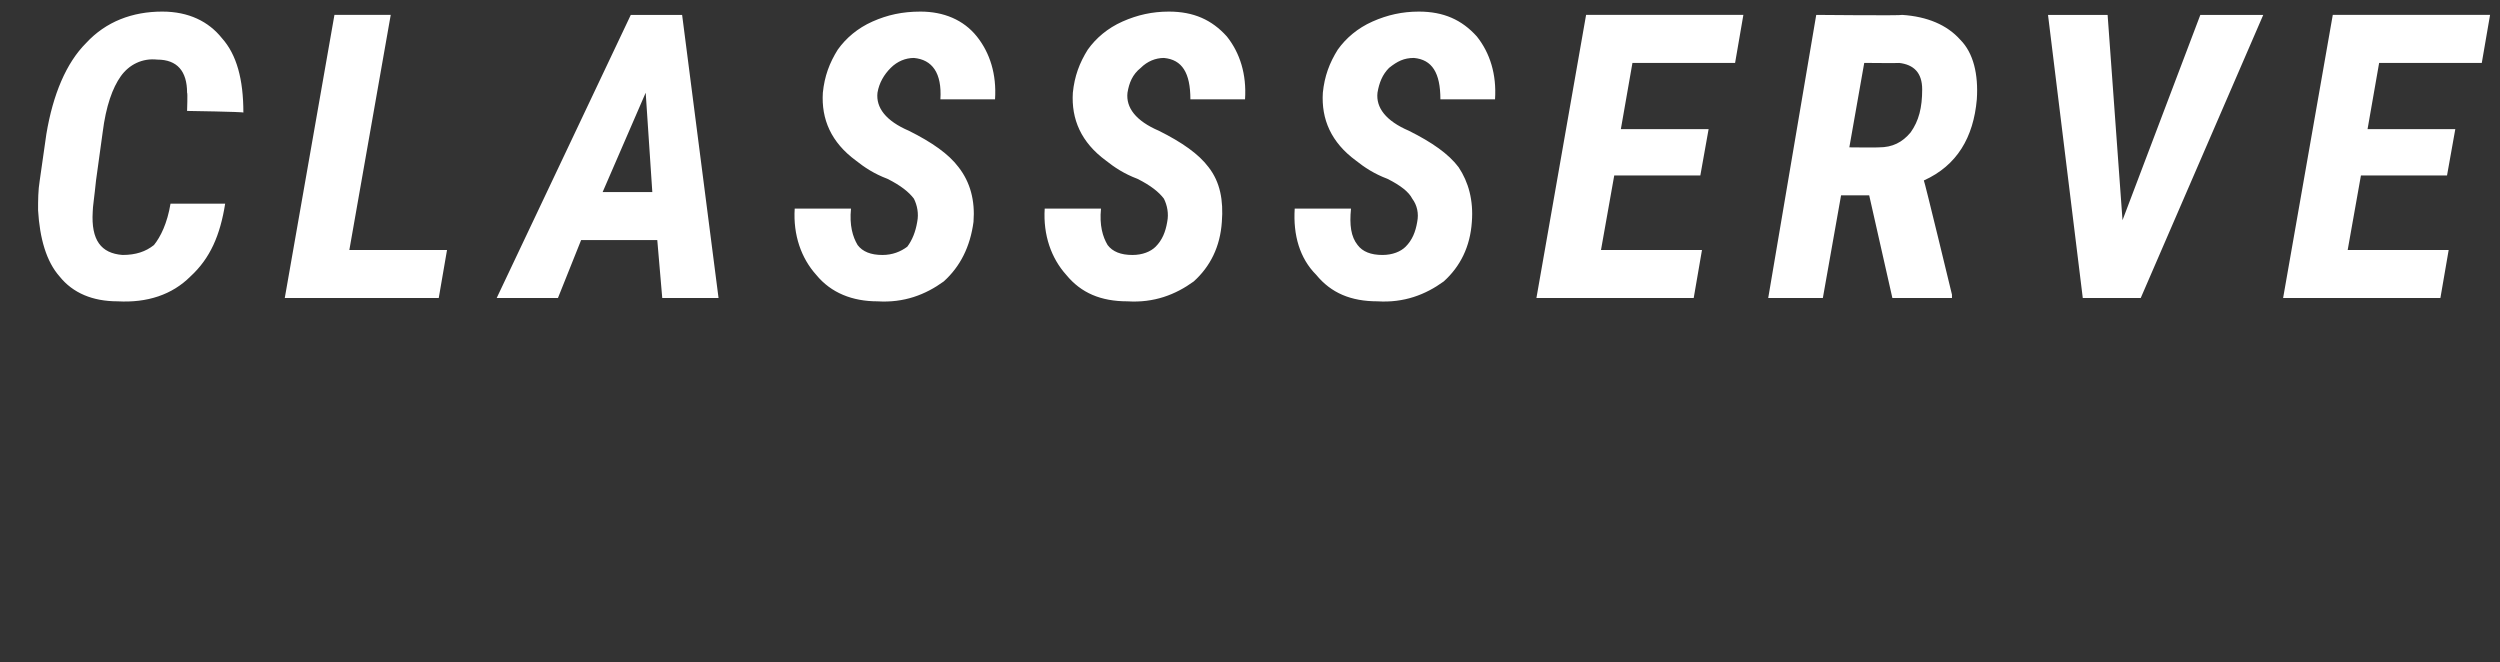 <?xml version="1.0" standalone="no"?><!DOCTYPE svg PUBLIC "-//W3C//DTD SVG 1.1//EN" "http://www.w3.org/Graphics/SVG/1.1/DTD/svg11.dtd"><svg xmlns="http://www.w3.org/2000/svg" version="1.1" width="151px" height="40px" viewBox="0 0 151 40"><rect x="0" y="0" width="151" height="40" fill="#333333" stroke="none"/><desc>CLASSSERVE</desc><defs/><g id="Polygon51344"><path d="m13.6 12.3c-.3 1.9-.9 3.3-2.1 4.4c-1.1 1.1-2.6 1.6-4.4 1.5c-1.5 0-2.7-.5-3.5-1.5c-.8-.9-1.2-2.3-1.3-4c0-.6 0-1.2.1-1.8l.4-2.8C3.2 5.7 4 3.8 5.2 2.6C6.4 1.3 8 .7 9.8.7c1.6 0 2.8.6 3.6 1.6c.9 1 1.3 2.5 1.3 4.5c.01-.05-3.4-.1-3.4-.1c0 0 .04-1.12 0-1.1c0-1.3-.6-2-1.8-2c-.9-.1-1.7.3-2.2 1c-.5.7-.9 1.8-1.1 3.4l-.4 2.9c-.1 1-.2 1.6-.2 1.9c-.1 1.7.5 2.5 1.8 2.6c.8 0 1.4-.2 1.9-.6c.4-.5.8-1.3 1-2.5h3.3zm7.5 2.8h5.9l-.5 2.9h-9.3l3-17.1h3.4l-2.5 14.2zm18.6-.6h-4.6L33.7 18H30L38.1.9h3.1L43.4 18H40l-.3-3.5zm-3.3-2.9h3l-.4-6l-2.6 6zm19 1.8c.1-.5 0-1-.2-1.4c-.3-.4-.8-.8-1.6-1.2c-.8-.3-1.4-.7-1.9-1.1c-1.5-1.1-2.1-2.5-2-4.1c.1-1 .4-1.8.9-2.6c.5-.7 1.2-1.3 2.1-1.7c.9-.4 1.8-.6 2.9-.6c1.4 0 2.6.5 3.4 1.5c.8 1 1.2 2.3 1.1 3.8h-3.3c.1-1.6-.5-2.4-1.6-2.5c-.5 0-1 .2-1.4.6c-.4.4-.7.9-.8 1.5c-.1.9.5 1.7 1.9 2.3c1.4.7 2.4 1.4 3 2.2c.7.9 1 2 .9 3.3c-.2 1.5-.8 2.7-1.8 3.6c-1.1.8-2.4 1.3-4 1.2c-1.5 0-2.8-.5-3.7-1.6c-.9-1-1.4-2.4-1.3-4h3.4c-.1 1 .1 1.7.4 2.2c.3.4.8.6 1.5.6c.6 0 1.1-.2 1.5-.5c.3-.4.5-.9.6-1.5zm15.1 0c.1-.5 0-1-.2-1.4c-.3-.4-.8-.8-1.6-1.2c-.8-.3-1.4-.7-1.9-1.1c-1.5-1.1-2.1-2.5-2-4.1c.1-1 .4-1.8.9-2.6c.5-.7 1.2-1.3 2.1-1.7c.9-.4 1.8-.6 2.8-.6c1.5 0 2.6.5 3.5 1.5c.8 1 1.2 2.3 1.1 3.8h-3.3c0-1.6-.5-2.4-1.6-2.5c-.5 0-1 .2-1.4.6c-.5.4-.7.9-.8 1.5c-.1.9.5 1.7 1.9 2.3c1.4.7 2.4 1.4 3 2.2c.7.9.9 2 .8 3.3c-.1 1.5-.7 2.7-1.7 3.6c-1.1.8-2.4 1.3-4 1.2c-1.6 0-2.8-.5-3.7-1.6c-.9-1-1.4-2.4-1.3-4h3.4c-.1 1 .1 1.7.4 2.2c.3.4.8.6 1.5.6c.6 0 1.1-.2 1.4-.5c.4-.4.6-.9.7-1.5zm15.1 0c.1-.5 0-1-.3-1.4c-.2-.4-.7-.8-1.5-1.2c-.8-.3-1.4-.7-1.9-1.1c-1.5-1.1-2.1-2.5-2-4.1c.1-1 .4-1.8.9-2.6c.5-.7 1.2-1.3 2.1-1.7c.9-.4 1.8-.6 2.8-.6c1.5 0 2.6.5 3.5 1.5c.8 1 1.2 2.3 1.1 3.8H87c0-1.6-.5-2.4-1.6-2.5c-.6 0-1 .2-1.5.6c-.4.4-.6.9-.7 1.5c-.1.9.5 1.7 1.9 2.3c1.4.7 2.4 1.4 3 2.2c.6.9.9 2 .8 3.3c-.1 1.5-.7 2.7-1.7 3.6c-1.1.8-2.4 1.3-4 1.2c-1.6 0-2.8-.5-3.7-1.6c-1-1-1.4-2.4-1.3-4h3.4c-.1 1 0 1.7.4 2.2c.3.4.8.6 1.5.6c.6 0 1.1-.2 1.4-.5c.4-.4.6-.9.7-1.5zm17.1-2.8h-5.2l-.8 4.5h6.1l-.5 2.9h-9.5l3-17.1h9.5l-.5 2.9h-6.2l-.7 4h5.3l-.5 2.8zm10.2 1.2h-1.7l-1.1 6.2h-3.3L109.7.9s5.19.05 5.2 0c1.5.1 2.7.6 3.5 1.5c.8.8 1.1 2.1 1 3.6c-.2 2.3-1.2 4-3.2 4.9c.03-.02 1.7 6.9 1.7 6.9v.2h-3.6l-1.4-6.2zm-1.2-2.9s1.78.02 1.8 0c.8 0 1.4-.3 1.9-.9c.5-.7.7-1.5.7-2.6c0-1-.5-1.5-1.4-1.6c.05.02-2.1 0-2.1 0l-.9 5.1zm16.5 4.4L132.9.9h3.8L129.3 18h-3.5L123.7.9h3.6l.9 12.4zm19.6-2.7h-5.2l-.8 4.5h6.1l-.5 2.9h-9.5l3-17.1h9.5l-.5 2.9h-6.2l-.7 4h5.3l-.5 2.8z" stroke="none" fill="#fff"/></g></svg>